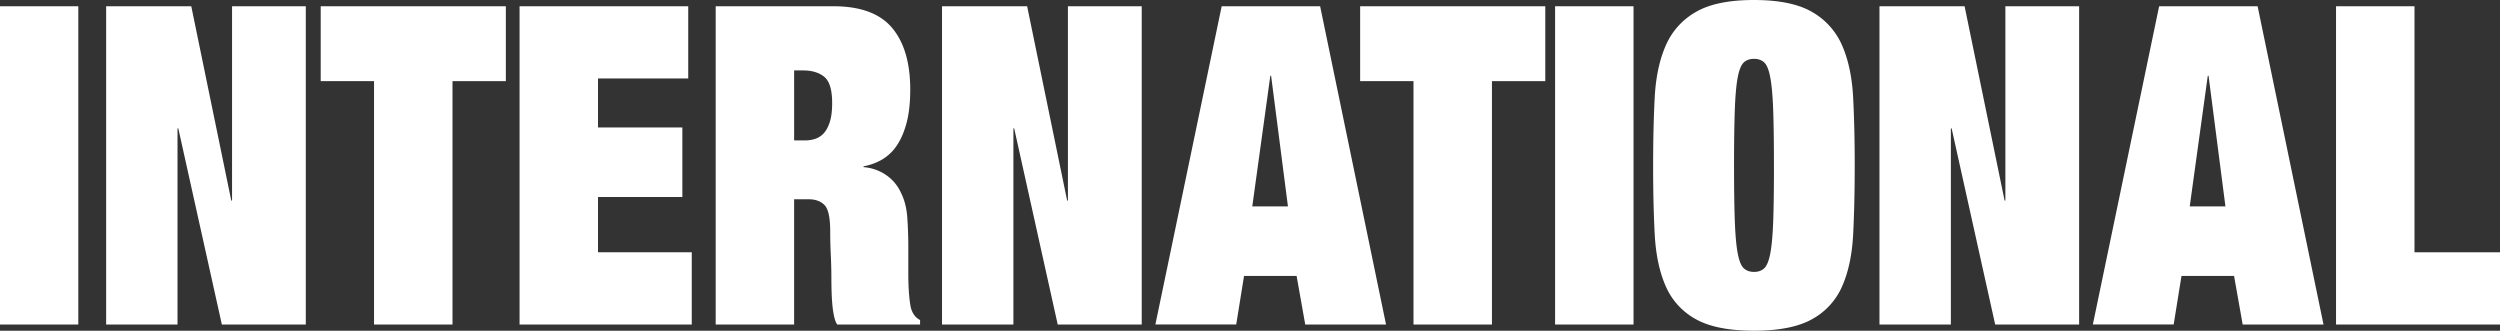 <svg id="Layer_1" data-name="Layer 1" xmlns="http://www.w3.org/2000/svg" viewBox="0 0 3196.96 422.93"><rect x="0" y="0" width="3196.96" height="422.93" fill="#333333" stroke="none"/><defs><style>.cls-1{fill:#fff;}</style></defs><title>international</title><path class="cls-1" d="M-.19,8H100.13V415H-.19Z"/><path class="cls-1" d="M296.75,8h94.3V415H283.71L228,164.16h-1V415H135.74V8H244.59L295.75,256.5h1Z"/><path class="cls-1" d="M410.11,8H646.86v95.76H578.64V415H478.32V103.74H410.11Z"/><path class="cls-1" d="M664.41,8H880.1v92.34H764.73V163H872.58v88.92H764.73v70.68H884.61V415H664.41Z"/><path class="cls-1" d="M915.21,8h150.48q51.9,0,75.11,27.65T1164,114.57q0,24.52-4.52,41.9t-12.29,29.07a58.51,58.51,0,0,1-18.81,18.24,70.3,70.3,0,0,1-24.07,8.83v1.14a58.77,58.77,0,0,1,27.83,9.41A54.68,54.68,0,0,1,1152,246.24q7,13.68,8.27,32.49t1.26,37v33.63q0,17.1,1.25,30.21t3.26,17.67q3.51,8.55,10.54,12V415H1070.67q-2.49-3.42-4-10.26a122.33,122.33,0,0,1-2.25-15.1q-.75-8.27-1-17.1t-.26-16.25q0-14.81-.75-30.21t-.75-30.21q0-26.2-7.27-33.63t-20.32-7.41h-18.56V415H915.21Zm100.32,171.57h14.55a40.45,40.45,0,0,0,12.29-2,25.44,25.44,0,0,0,11-7.13q4.77-5.13,7.78-14.53t3-24.23q0-25.06-10-33.34t-27.09-8.27h-11.54Z"/><path class="cls-1" d="M1365.64,8H1460V415H1352.6l-55.67-250.8h-1V415h-91.29V8h108.85l51.16,248.52h1Z"/><path class="cls-1" d="M1658.07,352.83h-67.21l-10,62.13H1477.49L1562.27,8h125.9l84.27,407H1669.11ZM1625.47,96.9h-1l-23.07,167H1647Z"/><path class="cls-1" d="M1739.33,8h236.75v95.76h-68.21V415H1807.55V103.74h-68.22Z"/><path class="cls-1" d="M1988.62,8h100.32V415H1988.62Z"/><path class="cls-1" d="M2114,211.47q0-47.29,2-86.35t14.05-66.69a90.6,90.6,0,0,1,38.37-43Q2194.78,0,2242.93,0t74.48,15.39a90.68,90.68,0,0,1,38.38,43q12,27.66,14,66.69t2,86.35q0,49-2,88.07t-14,66.4a87.86,87.86,0,0,1-38.38,42.18q-26.32,14.82-74.48,14.82t-74.49-14.82a87.79,87.79,0,0,1-38.37-42.18q-12-27.36-14.05-66.4T2114,211.47Zm154.49,0q0-44.46-1-71.53t-3.77-41.33Q2261,84.38,2256,79.8c-3.35-3-7.7-4.56-13-4.56s-9.71,1.53-13,4.56-5.95,9.32-7.78,18.81-3.1,23.28-3.76,41.33-1,41.89-1,71.53.32,53.49,1,71.54,1.92,31.83,3.76,41.32,4.43,15.78,7.78,18.81,7.68,4.56,13,4.56,9.69-1.51,13-4.56,5.93-9.3,7.77-18.81,3.09-23.27,3.77-41.32S2268.51,241.11,2268.51,211.47Z"/><path class="cls-1" d="M2564.45,8h94.3V415H2551.41l-55.68-250.8h-1V415h-91.29V8h108.85l51.16,248.52h1Z"/><path class="cls-1" d="M2856.88,352.83h-67.22l-10,62.13H2676.3L2761.07,8H2887l84.27,407H2867.91ZM2824.27,96.9h-1l-23.07,167h45.64Z"/><path class="cls-1" d="M2987.29,8h100.32V322.62H3197V415H2987.29Z"/></svg>
